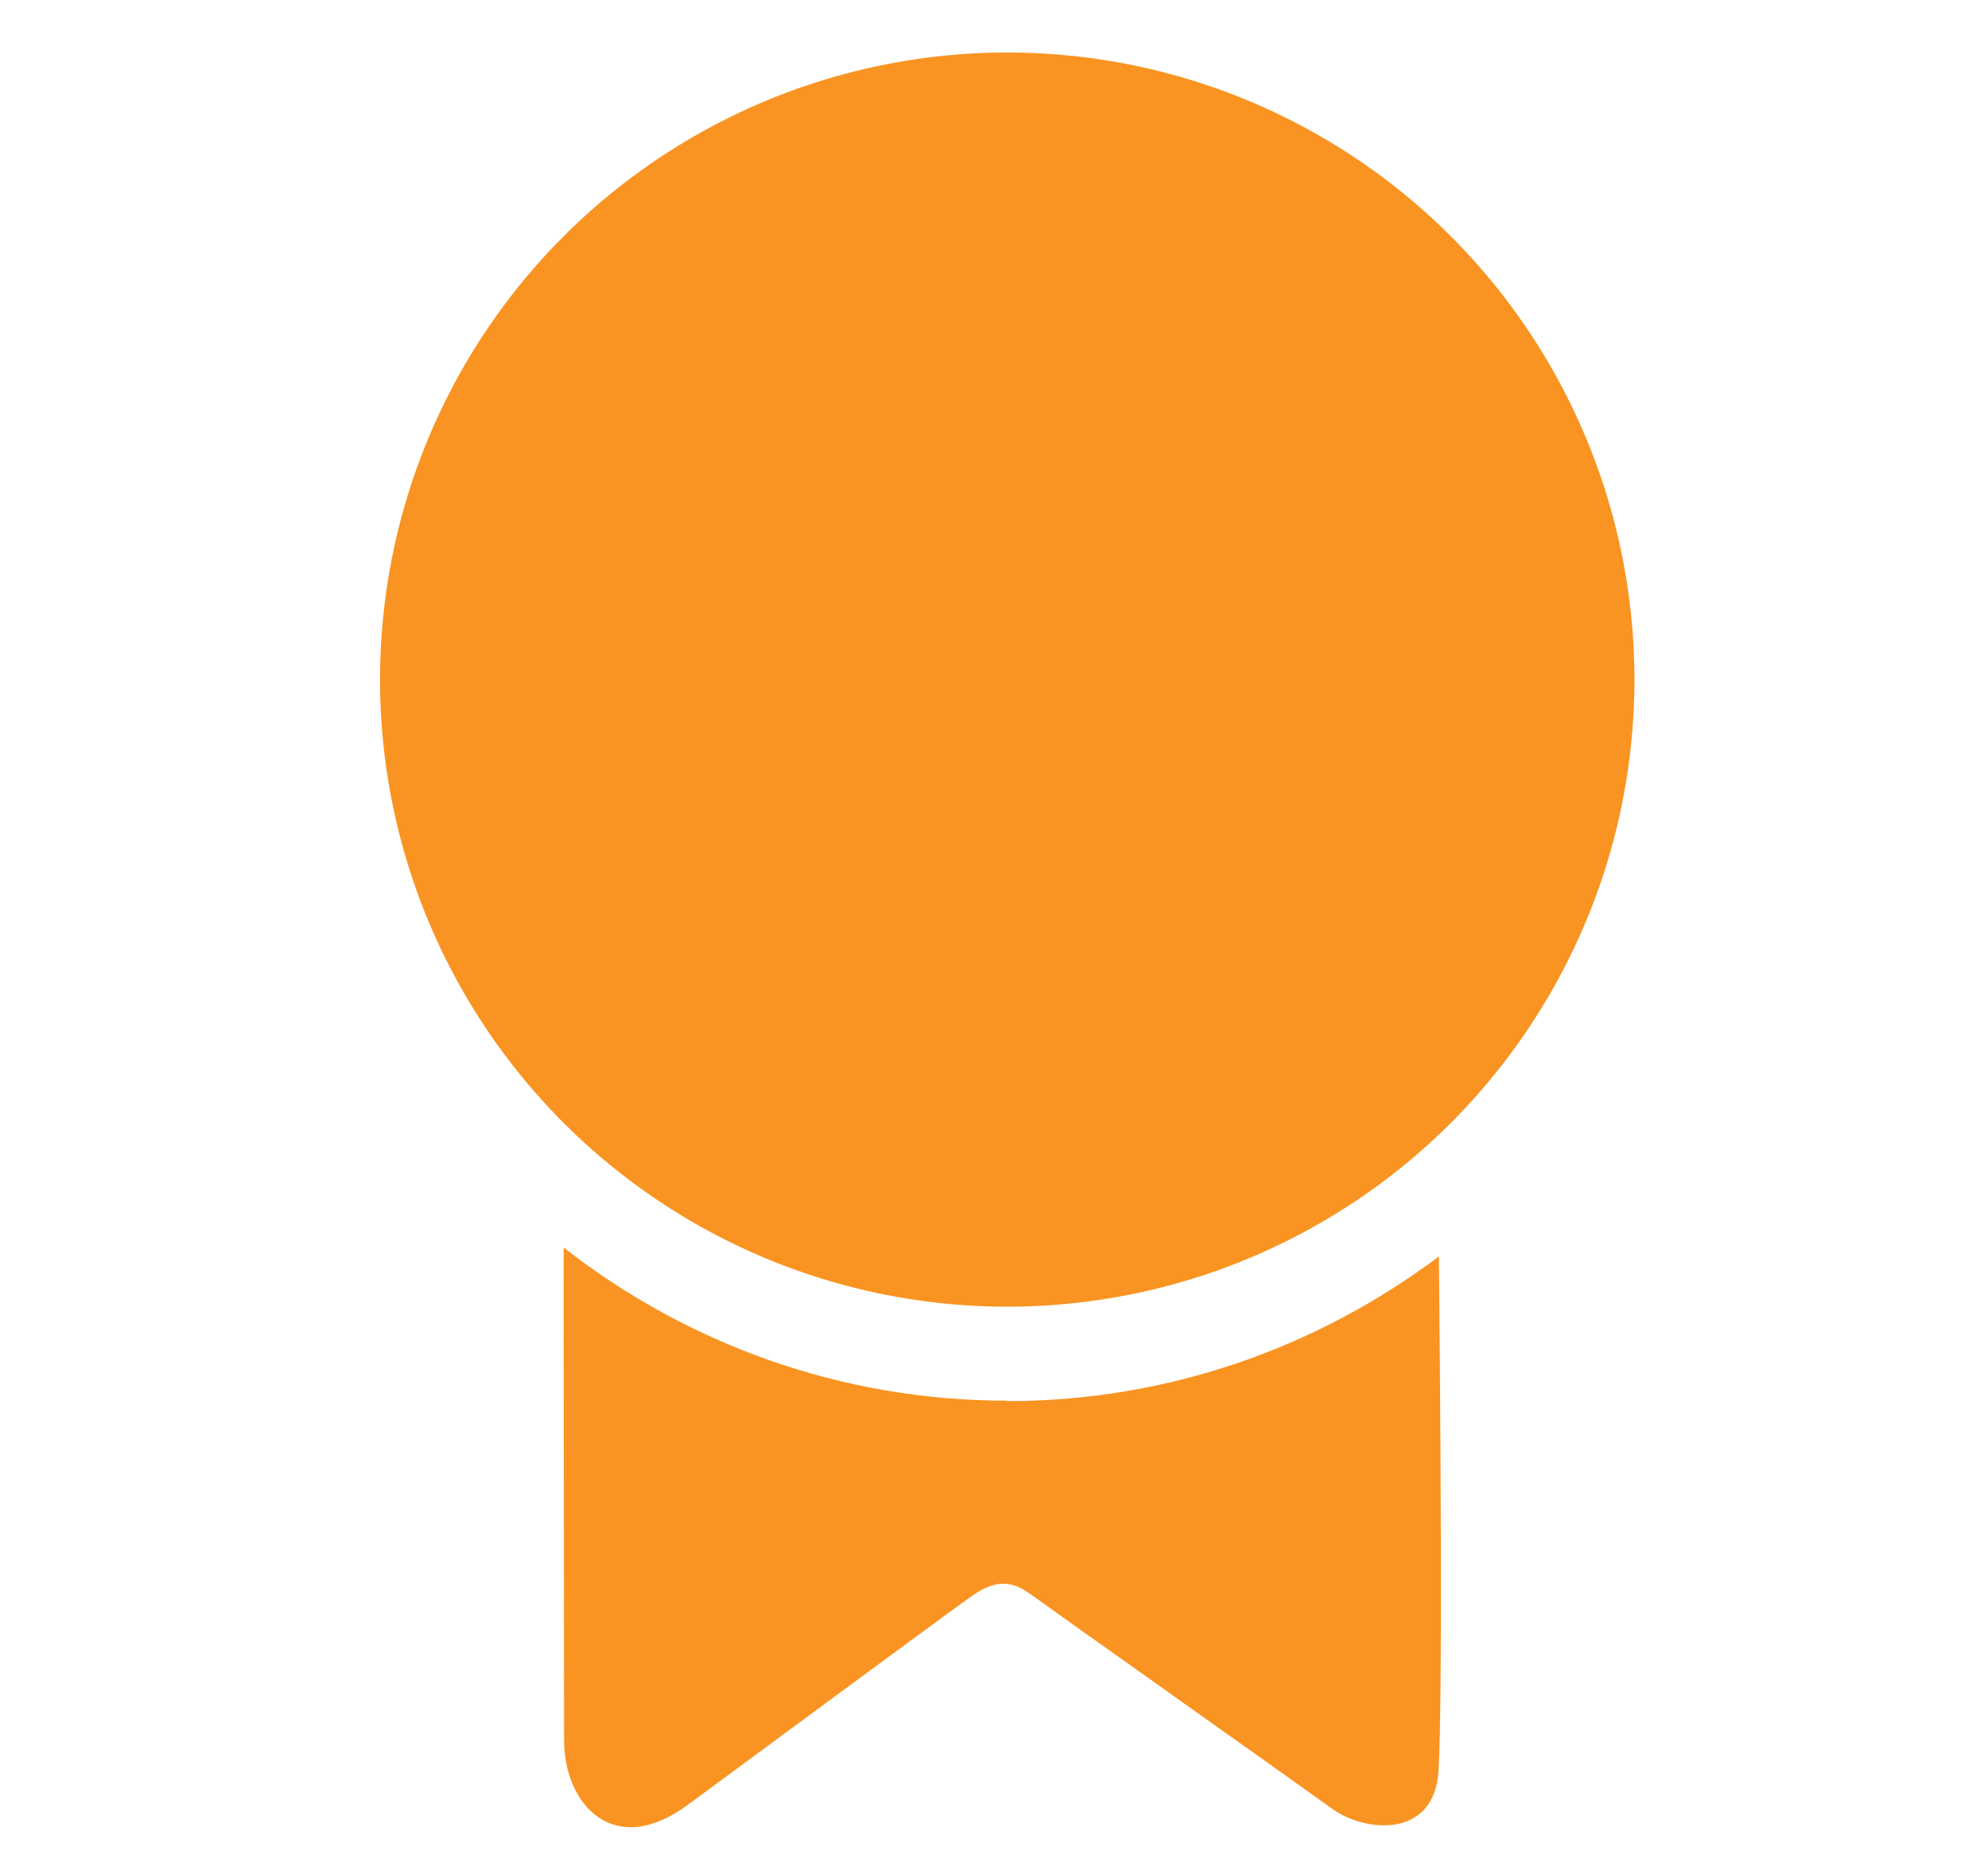 <?xml version="1.0" encoding="UTF-8"?>
<svg id="Layer_11" data-name="Layer 11" xmlns="http://www.w3.org/2000/svg" viewBox="0 0 45.04 42.19">
  <defs>
    <style>
      .cls-1 {
        fill: #f99422;
      }
    </style>
  </defs>
  <path class="cls-1" d="M22.82,31.74c-3.79,0-7.27-1.3-10.05-3.47,0,2.73.01,10.01.01,11.17,0,1.44,1.12,2.7,2.8,1.46,2.45-1.81,6.25-4.61,6.46-4.75.51-.35.88-.34,1.3-.03.41.3,6.38,4.53,6.86,4.88.73.52,2.29.67,2.39-.86.1-1.57.04-8.76.01-11.67-2.73,2.05-6.11,3.28-9.79,3.28Z"/>
  <circle class="cls-1" cx="22.82" cy="15.4" r="14.21"/>
</svg>